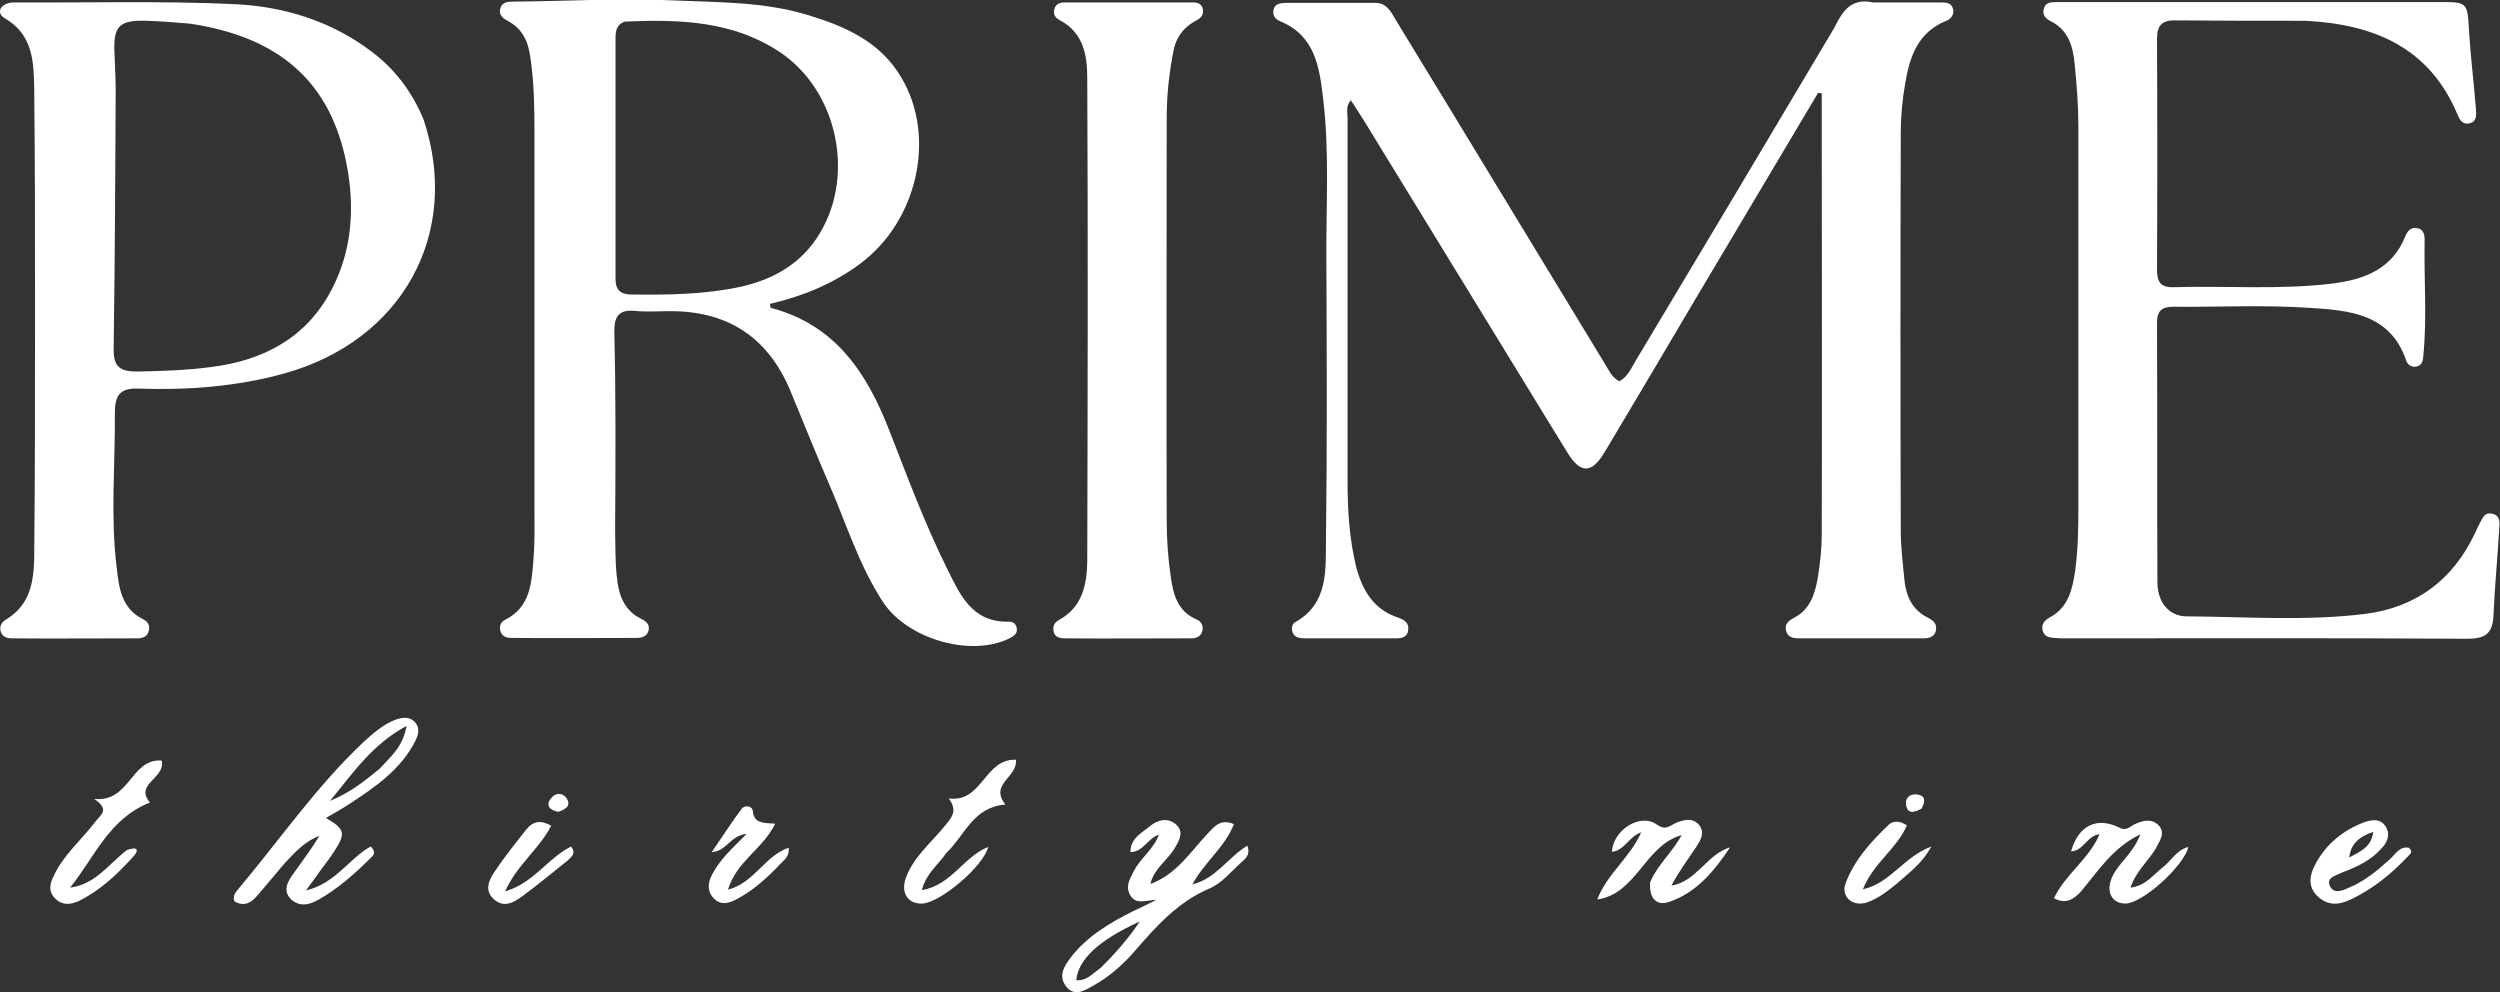 <?xml version="1.0" encoding="utf-8"?>
<!-- Generator: Adobe Illustrator 27.5.0, SVG Export Plug-In . SVG Version: 6.00 Build 0)  -->
<svg version="1.1" id="Layer_1" xmlns="http://www.w3.org/2000/svg" xmlns:xlink="http://www.w3.org/1999/xlink" x="0px" y="0px"
	 viewBox="0 0 613.7 243.6" style="enable-background:new 0 0 613.7 243.6;" xml:space="preserve">
<rect x="0" y="0" width="613.7" height="243.6" fill="#333333" stroke="none"/>
<style type="text/css">
	.st0{fill:#FFFFFF;}
</style>
<path class="st0" d="M459.8,0.6c5.8,0,11.1,0,16.5,0c1.3,0,2.7,0,3.1,1.5c0.4,1.4-0.4,2.5-1.6,3c-7,2.8-9,8.8-10.1,15.3
	c-0.7,4-1.1,8.1-1.1,12.2c-0.1,32.5-0.1,65.1,0,97.6c0,4.1,0.5,8.1,0.9,12.2c0.4,3.9,1.9,7.3,5.7,9.2c1.4,0.7,2.4,1.5,2,3.3
	c-0.4,1.5-1.7,1.8-3,1.8c-10.2,0-20.4,0-30.6,0c-1.5,0-2.9-0.3-3.2-2.1c-0.3-1.5,0.8-2.3,1.9-2.9c4-2,5.2-5.8,5.9-9.7
	c0.6-3.6,1-7.2,1-10.8c0.1-34.6,0-69.2,0-103.8c0-1.5,0-3,0-4.5c-0.3,0-0.6-0.1-0.9-0.1c-9.9,16.7-19.9,33.4-29.8,50.1
	c-7.5,12.7-15,25.4-22.6,38.1c-3.2,5.3-5.9,5.4-9.2,0c-16.7-27.2-33.3-54.4-50-81.6c-1-1.6-2-3.1-3.1-4.8c-1.3,1.5-0.8,3-0.8,4.3
	c0,29.7,0,59.4,0,89.1c0,7.1,0.4,14.1,2.1,21.1c1.5,5.7,4.2,10.5,10.3,12.5c1.4,0.5,2.7,1.2,2.5,3c-0.2,1.9-1.7,2.1-3.1,2.1
	c-7.4,0-14.8,0-22.2,0c-1.2,0-2.6-0.1-3.1-1.5c-0.3-0.9-0.2-2,0.7-2.5c8.1-4.6,7.4-12.7,7.5-20c0.3-22.9,0.2-45.9,0.1-68.9
	c-0.1-13.2,0.8-26.4-0.8-39.6c-0.9-7.8-2-15.5-10.6-19c-1.1-0.5-1.8-1.3-1.6-2.6c0.2-1.6,1.5-1.8,2.8-1.9c7.4,0,14.8,0,22.2,0
	c2.9,0,3.9,2.3,5.1,4.3c17.1,28,34.1,56.1,51.2,84.2c1,1.6,1.7,3.4,3.6,4.4c2.1-1.1,2.9-3.2,4-5c16.3-27.2,32.6-54.5,48.8-81.8
	C452.2,3,454.2-0.6,459.8,0.6L459.8,0.6z"/>
<path class="st0" d="M151,130.1c0.1,4.1,0,7.7,0.4,11.3c0.4,4.3,1.6,8.4,6,10.5c1.2,0.6,2.2,1.4,1.8,2.9c-0.4,1.5-1.7,1.8-3,1.8
	c-10.2,0-20.4,0.1-30.6,0c-1.1,0-2.3-0.3-2.7-1.5c-0.4-1.1-0.1-2.3,1-2.9c6.5-3.2,6.6-9.4,7.1-15.4c0.3-3.8,0.2-7.5,0.2-11.3
	c0-31.1,0-62.2,0-93.3c0-5.8-0.1-11.6-0.9-17.4c-0.5-4.1-1.7-7.6-5.7-9.7c-1.2-0.6-2.2-1.5-1.8-3c0.4-1.5,1.7-1.7,3-1.7
	c13.2-0.1,26.4-0.9,39.5-0.3c11,0.5,22,0.3,32.7,3.5c9.4,2.8,18.1,6.6,23.3,15.5c8.6,14.5,3.9,35.2-10.1,45.6
	c-6.7,5-14.1,8-22.2,9.9c0.1,0.5,0.1,1,0.3,1c15.9,4.2,23.6,16.1,29.1,30.3c4.4,11.3,8.6,22.6,14,33.5c3.2,6.4,6.1,13.5,15.3,13.2
	c1,0,1.8,0.6,1.9,1.7c0.2,1.3-0.8,1.9-1.8,2.4c-9.5,4.7-25.1,0.2-31.1-9c-5.8-8.9-8.9-19-13.1-28.7c-3.3-7.6-6.4-15.4-9.6-23.1
	c-5.6-13.4-15.8-19.8-30.3-19.5c-2.7,0-5.4,0.2-8-0.1c-3.8-0.3-4.9,1.4-4.9,5C151.2,97.6,151.1,113.6,151,130.1 M153.4,5.3
	c-2.1,0.7-2.3,2.4-2.3,4.2c0,19.6,0,39.2,0,58.9c0,2.8,1.2,3.9,4,3.9c9,0.1,17.9,0,26.7-1.9c7.6-1.7,14.1-5.2,18.6-11.8
	c9.9-14.6,5.5-36.5-9.4-46.1C179.7,5.2,167,4.7,153.4,5.3L153.4,5.3z"/>
<path class="st0" d="M104,29.4c9.3,28-5.3,54.3-34.3,62.3c-11.6,3.2-23.5,4.1-35.5,3.7c-4.5-0.2-6,1.3-6,5.9
	c0.1,12.6-1.1,25.1,0.4,37.7c0.6,5.2,1.1,10.4,6.7,13.1c1,0.5,1.6,1.6,1.2,2.8c-0.3,1.3-1.3,1.7-2.5,1.8c-10.4,0-20.7,0.1-31.1,0
	c-1.3,0-2.5-0.4-2.8-2c-0.2-1.3,0.5-2.1,1.5-2.7c5.8-3.5,6.7-9.3,6.8-15.2c0.2-20.1,0.2-40.2,0.2-60.3c0-18.2,0-36.4-0.2-54.7
	C8.3,15.2,8.1,8.5,1.2,4.5c-1.9-1.1-1.5-3,0.8-3.7c0.6-0.2,1.2-0.2,1.9-0.2C21.7,0.7,39.4,0.2,57.2,1C69.3,1.5,81,5,91,12.5
	C96.9,16.9,101.1,22.4,104,29.4 M46.6,5.8C43,5.5,39.4,5.2,35.8,5.1c-6.6-0.2-8,1.4-7.7,7.9c0.1,3.1,0.3,6.3,0.3,9.4
	c-0.1,21-0.2,42-0.5,63c-0.1,4.3,1.2,5.8,5.6,5.8c6.1-0.1,12.3-0.3,18.3-1.1c12.8-1.6,23.4-7.1,29.6-19c5.1-9.7,5.7-20.3,3.7-30.7
	C81.2,20.2,68.7,9.1,46.6,5.8L46.6,5.8z"/>
<path class="st0" d="M565.8,5.1c-10.8,0-21.2,0-31.6-0.1c-3.4-0.1-4.7,1.1-4.7,4.6c0.1,18.9,0.1,37.7,0,56.6c0,2.9,0.8,4.4,4,4.3
	c13-0.4,26.1,0.7,39.1-0.9c7.9-1,14.7-3.6,17.9-11.7c0.5-1.2,1.3-2.2,2.9-1.9c1.6,0.3,1.8,1.7,1.8,2.9c-0.2,9.4,0.6,18.8-0.3,28.2
	c-0.1,1.3-0.2,2.6-1.8,2.9c-1.3,0.2-2.2-0.6-2.5-1.7c-3.9-11.2-13.8-12.1-23.2-12.7c-11.3-0.8-22.6-0.2-33.9-0.3c-2.8,0-4,1-4,3.9
	c0.1,21.2,0,42.4,0.1,63.7c0,4.9,2.8,8.4,7.2,8.4c14.6,0.1,29.2,1.2,43.8-0.6c12.5-1.6,21.5-8.3,26.9-19.7c0.4-0.9,0.8-1.7,1.2-2.5
	c0.7-1.2,1.1-2.8,3-2.4c2.2,0.4,1.9,2.3,1.8,3.8c-0.4,7.1-1.1,14.1-1.4,21.2c-0.2,4.4-2,5.7-6.4,5.7c-32.9-0.2-65.7-0.1-98.6-0.1
	c-0.9,0-1.9,0-2.8-0.1c-1.3-0.1-2.5-0.3-2.9-1.9c-0.3-1.5,0.5-2.4,1.7-3.1c4.6-2.4,5.6-6.8,6.3-11.4c0.7-5.2,0.8-10.3,0.8-15.5
	c0-31.3,0-62.6,0-93.8c0-5-0.4-10-0.9-15.1c-0.4-4.3-1.5-8.4-5.9-10.6c-1.2-0.6-2.1-1.5-1.7-3c0.5-1.9,2.1-1.6,3.4-1.7
	c5.8,0,11.6,0,17.4,0c25.5,0,50.9,0,76.4,0c6.9,0,6.8,0.1,7.2,7.2c0.4,6.4,1.2,12.8,1.7,19.2c0.1,1.4,0.2,3-1.7,3.4
	c-1.6,0.3-2.3-0.9-2.8-2.1C596.5,11.8,582.9,5.9,565.8,5.1L565.8,5.1z"/>
<path class="st0" d="M288.2,11.8c-1.2,5.9-1.8,11.5-1.8,17.2c0,32.8-0.1,65.7,0,98.5c0,4.7,0.3,9.4,1,14.1c0.6,4.2,1.6,8.4,6.2,10.4
	c1.1,0.4,1.8,1.4,1.6,2.6c-0.2,1.5-1.4,2.1-2.7,2.1c-10.4,0-20.7,0.1-31.1,0c-1.3,0-2.6-0.3-2.8-1.9c-0.2-1.3,0.4-2.1,1.5-2.7
	c5.6-3.1,6.7-8.6,6.8-14.2c0.1-39.6,0.2-79.2,0-118.8c0-5.4-0.9-11.1-6.7-14.1c-1.1-0.6-1.7-1.4-1.4-2.7c0.3-1.3,1.4-1.7,2.5-1.7
	c10.5,0,21,0,31.6,0c1.2,0,2.2,0.4,2.4,1.8c0.2,1.3-0.6,2.1-1.6,2.6C290.9,6.5,289.1,8.5,288.2,11.8L288.2,11.8z"/>
<path class="st0" d="M69.8,212c-2.3,2.8-4.5,5.3-6.6,7.8c-1.6,1.9-3.3,2.8-5.6,1.5c-0.5-1.1,0-2,0.6-2.7
	c10.3-12.2,19.4-25.5,31.1-36.5c2.3-2.1,4.7-4.2,7.7-5.4c1.7-0.6,3.4-0.9,4.8,0.5c1.4,1.5,0.9,3.2,0.1,4.8
	c-3.6,7-9.8,11.2-16.2,15.4c-1.8,1.2-3.7,2.2-5.7,3.4c4.7,2.7,4.9,3.8,2.1,8.1c-1,1.6-2.2,3.1-3.3,4.6c-1,1.4-2,2.8-3.7,5.1
	c7.4-1.8,10.7-8,15.9-10.8c1.2,1.2,0.9,1.9,0.3,2.5c-4,4-8.2,7.8-13.2,10.6c-2.1,1.2-4.5,1.8-6.6-0.1c-2.2-2.1-0.9-4.4,0.5-6.3
	c2.2-3.1,4.4-6,6.4-9.3C75,206.4,72.5,209.1,69.8,212 M93.2,188.7c2.5-2.8,5.7-5.2,6.6-10.5c-8.5,4.6-13,11.4-18.8,18.4
	C85.9,194.6,89.3,191.9,93.2,188.7z"/>
<path class="st0" d="M282.4,217c6.3-2.3,9.7-7.7,13.9-12.2c1.8-1.9,3.2-3.9,6.6-2.5c-2.2,5.7-7.3,9.4-10.2,14.8
	c5.8-1.4,8.7-6.6,13.5-9.5c0.9,2.5-0.8,3.4-1.7,4.3c-2.4,2.2-4.7,5-7.6,6.2c-7.7,3.3-12.9,9.1-18.2,15.2c-3,3.5-6.4,6.5-10.4,8.7
	c-2.1,1.2-4.7,2.8-6.7,0c-1.8-2.5-0.4-4.8,1.2-6.9c4-5.2,9.5-8.5,15.3-11.4c1.7-0.8,3.4-1.6,5.8-2.8c-2.7,0.1-4.8,1.2-6.3-0.9
	c-1.5-2.3-0.3-4.1,0.7-6.1c1.6-3.2,4.8-5.3,6.2-9c-2.8,0.9-3.8,4.2-7,4.3c0-3.5,2.8-4.7,4.8-6.4c1.9-1.6,4.5-2.2,6.5-0.3
	c2,1.9,0.5,4.1-0.6,6C286.3,211.4,283.2,213.4,282.4,217 M270.3,237.5c3.3-3.3,6.5-6.8,9.5-11.3c-10.1,4.6-15.1,9.3-15.6,14.4
	C266.6,240.9,268.1,239.1,270.3,237.5L270.3,237.5z"/>
<path class="st0" d="M405.1,216.5c1.9-4.4,5.5-7.3,7.7-11.5c-9.1,2.6-11,14.4-20.7,15.8c2.4-6.3,8-10.2,10.8-16.5
	c-3.1,1.1-4.1,4.5-7.2,4.8c0.3-5.4,7-9.6,11-6.7c2.1,1.5,3.1,0.4,4.5-0.3c1.9-0.8,4-1.5,5.7,0.2c1.8,1.9,0.6,3.9-0.5,5.6
	c-2.1,3.1-4.3,6.1-6.1,9.5c6.2-1,8.7-7.7,14.4-9.4c-3.8,5.7-8.1,11-14.7,13.3C406.8,222.6,404.7,220.6,405.1,216.5L405.1,216.5z"/>
<path class="st0" d="M510.7,219c-1.9,1.9-3.6,3-6.5,1.5c2.8-5.9,8.6-9.6,11.2-15.7c-3.1,0.3-3.9,4.1-7,4.2c1.8-6.4,6.4-8.6,11.9-5.8
	c1.8,0.9,2.6-0.4,3.8-0.9c2-0.9,4-1.4,5.7,0.2c1.9,1.9,0.4,3.8-0.5,5.6c-1.8,3.2-4.9,5.6-6.3,9.8c3.8-0.5,5.5-3.1,7.7-4.8
	c2.2-1.6,3.5-4.4,6.5-5.2c-1.1,4.7-11.1,13.7-15.3,13.9c-3.4,0.1-5-2.8-3.5-6.3c1.5-3.6,5.2-5.8,7-10.7
	C518.5,208.2,515.1,213.8,510.7,219L510.7,219z"/>
<path class="st0" d="M232.3,209.4c-2.1,3-5,5.1-6,9.1c7.3-1.2,10.2-8.2,16.3-10.6c-1.3,4.9-11.7,13.6-16.1,13.9
	c-3.6,0.2-5.5-2.6-4.1-6.4c2-5.3,6.5-8.8,9.9-13.1c1.4-1.8,2.8-3.3,0.6-6.3c8.3,1.1,8.7-9.8,16.5-9.5c0.4,4.4-6.6,5.9-2.6,11
	C238.9,198.1,236.9,205,232.3,209.4L232.3,209.4z"/>
<path class="st0" d="M31.1,208.7c2.6-1,3.2-0.1,1.6,1.6c-3.9,4.3-8.1,8.3-13.4,10.9c-2,0.9-4,1.1-5.7-0.6c-1.8-1.7-1.4-3.7-0.4-5.6
	c2.4-5.2,6.9-8.9,10.3-13.4c1.2-1.6,3.6-2.8-0.4-5.5c8.8,1,9-10,16.6-9.4c1,4.4-6.8,5.7-2.9,10.3c-10.1,4-13.6,13.5-19.6,20.9
	C23.4,217.1,26.6,212.2,31.1,208.7L31.1,208.7z"/>
<path class="st0" d="M574.9,214.2c-1.6,0.8-3.8,1.2-3,3.2c0.9,2.1,3,1.3,4.5,0.6c4-1.6,7.2-4.3,10.4-7.2c1.3-1.2,2.3-3.1,4.5-2.7
	c0.8,0.6,0.7,1.3,0.2,1.7c-4.3,4.6-9.1,8.6-14.9,11.2c-2.8,1.3-5.5,1.2-7.8-1.1c-2.4-2.4-1.8-5.2-0.4-7.8c2.6-4.9,6.7-8.2,11.8-10.2
	c1.9-0.7,4.2-1.1,5.5,1.1c1.2,2.1,0.2,4-1.3,5.5C581.8,211.3,578.6,212.8,574.9,214.2 M576.7,210.5c2.5-1.4,5.4-2.4,5.9-6.3
	C579,205.4,577,207.3,576.7,210.5z"/>
<path class="st0" d="M190.6,213.1c-3.1,3.1-6.2,5.8-9.9,7.7c-1.9,1-3.9,1.5-5.6-0.4c-1.6-1.8-1.3-3.8-0.3-5.7
	c1.9-3.7,4.9-6.4,8.5-10c-4.1,0.4-4.8,4.2-8.6,4.5c2.7-3.9,4.9-7.4,7.4-10.7c0.7-0.9,2.6-0.7,2.7,0.6c0.3,3.1,2.6,2.9,5.5,3.1
	c-3,6.2-9.5,9.2-11.6,16.2c6.5-1.7,9-8.3,14.9-10.3C193.9,210.7,191.8,211.5,190.6,213.1L190.6,213.1z"/>
<path class="st0" d="M139.4,211.2c-3.9,3.1-7.5,6.1-11.3,8.9c-2.1,1.5-4.4,2.8-6.8,0.7c-2.5-2.2-1.3-4.7,0.1-6.8
	c2.4-3.6,5.2-7.1,7.9-10.5c1.4-1.7,3.2-2.4,6-0.8c-2.9,5.7-8.4,9.6-11.3,16.1c7-2,10.5-8.2,16.2-11
	C141.5,209.6,140.3,210.2,139.4,211.2L139.4,211.2z"/>
<path class="st0" d="M465.4,217.1c-2.3,1.9-4.5,3.5-7,4.4c-3.4,1.2-6.5-1.2-5.4-4.5c2.1-5.8,6.3-10.4,10.7-14.6c1-0.9,2.6-1,4.4,0.2
	c-2.4,5.7-8.2,9.2-10.8,15.7c6.8-1.5,9.9-7.9,16.8-10.5C471.6,212.3,468.4,214.4,465.4,217.1L465.4,217.1z"/>
<path class="st0" d="M137,199.3c-2.6-0.6-3-2-1.5-3.6c0.9-1,2.4-1.1,3.3-0.1C140.4,197.5,139.2,198.6,137,199.3L137,199.3z"/>
<path class="st0" d="M471.7,198.5c-1.8,1-3.4,1.4-3.8-0.9c-0.3-1.7,0.9-2.7,2.5-2.6C472.6,195.2,472.8,196.5,471.7,198.5
	L471.7,198.5z"/>
</svg>
